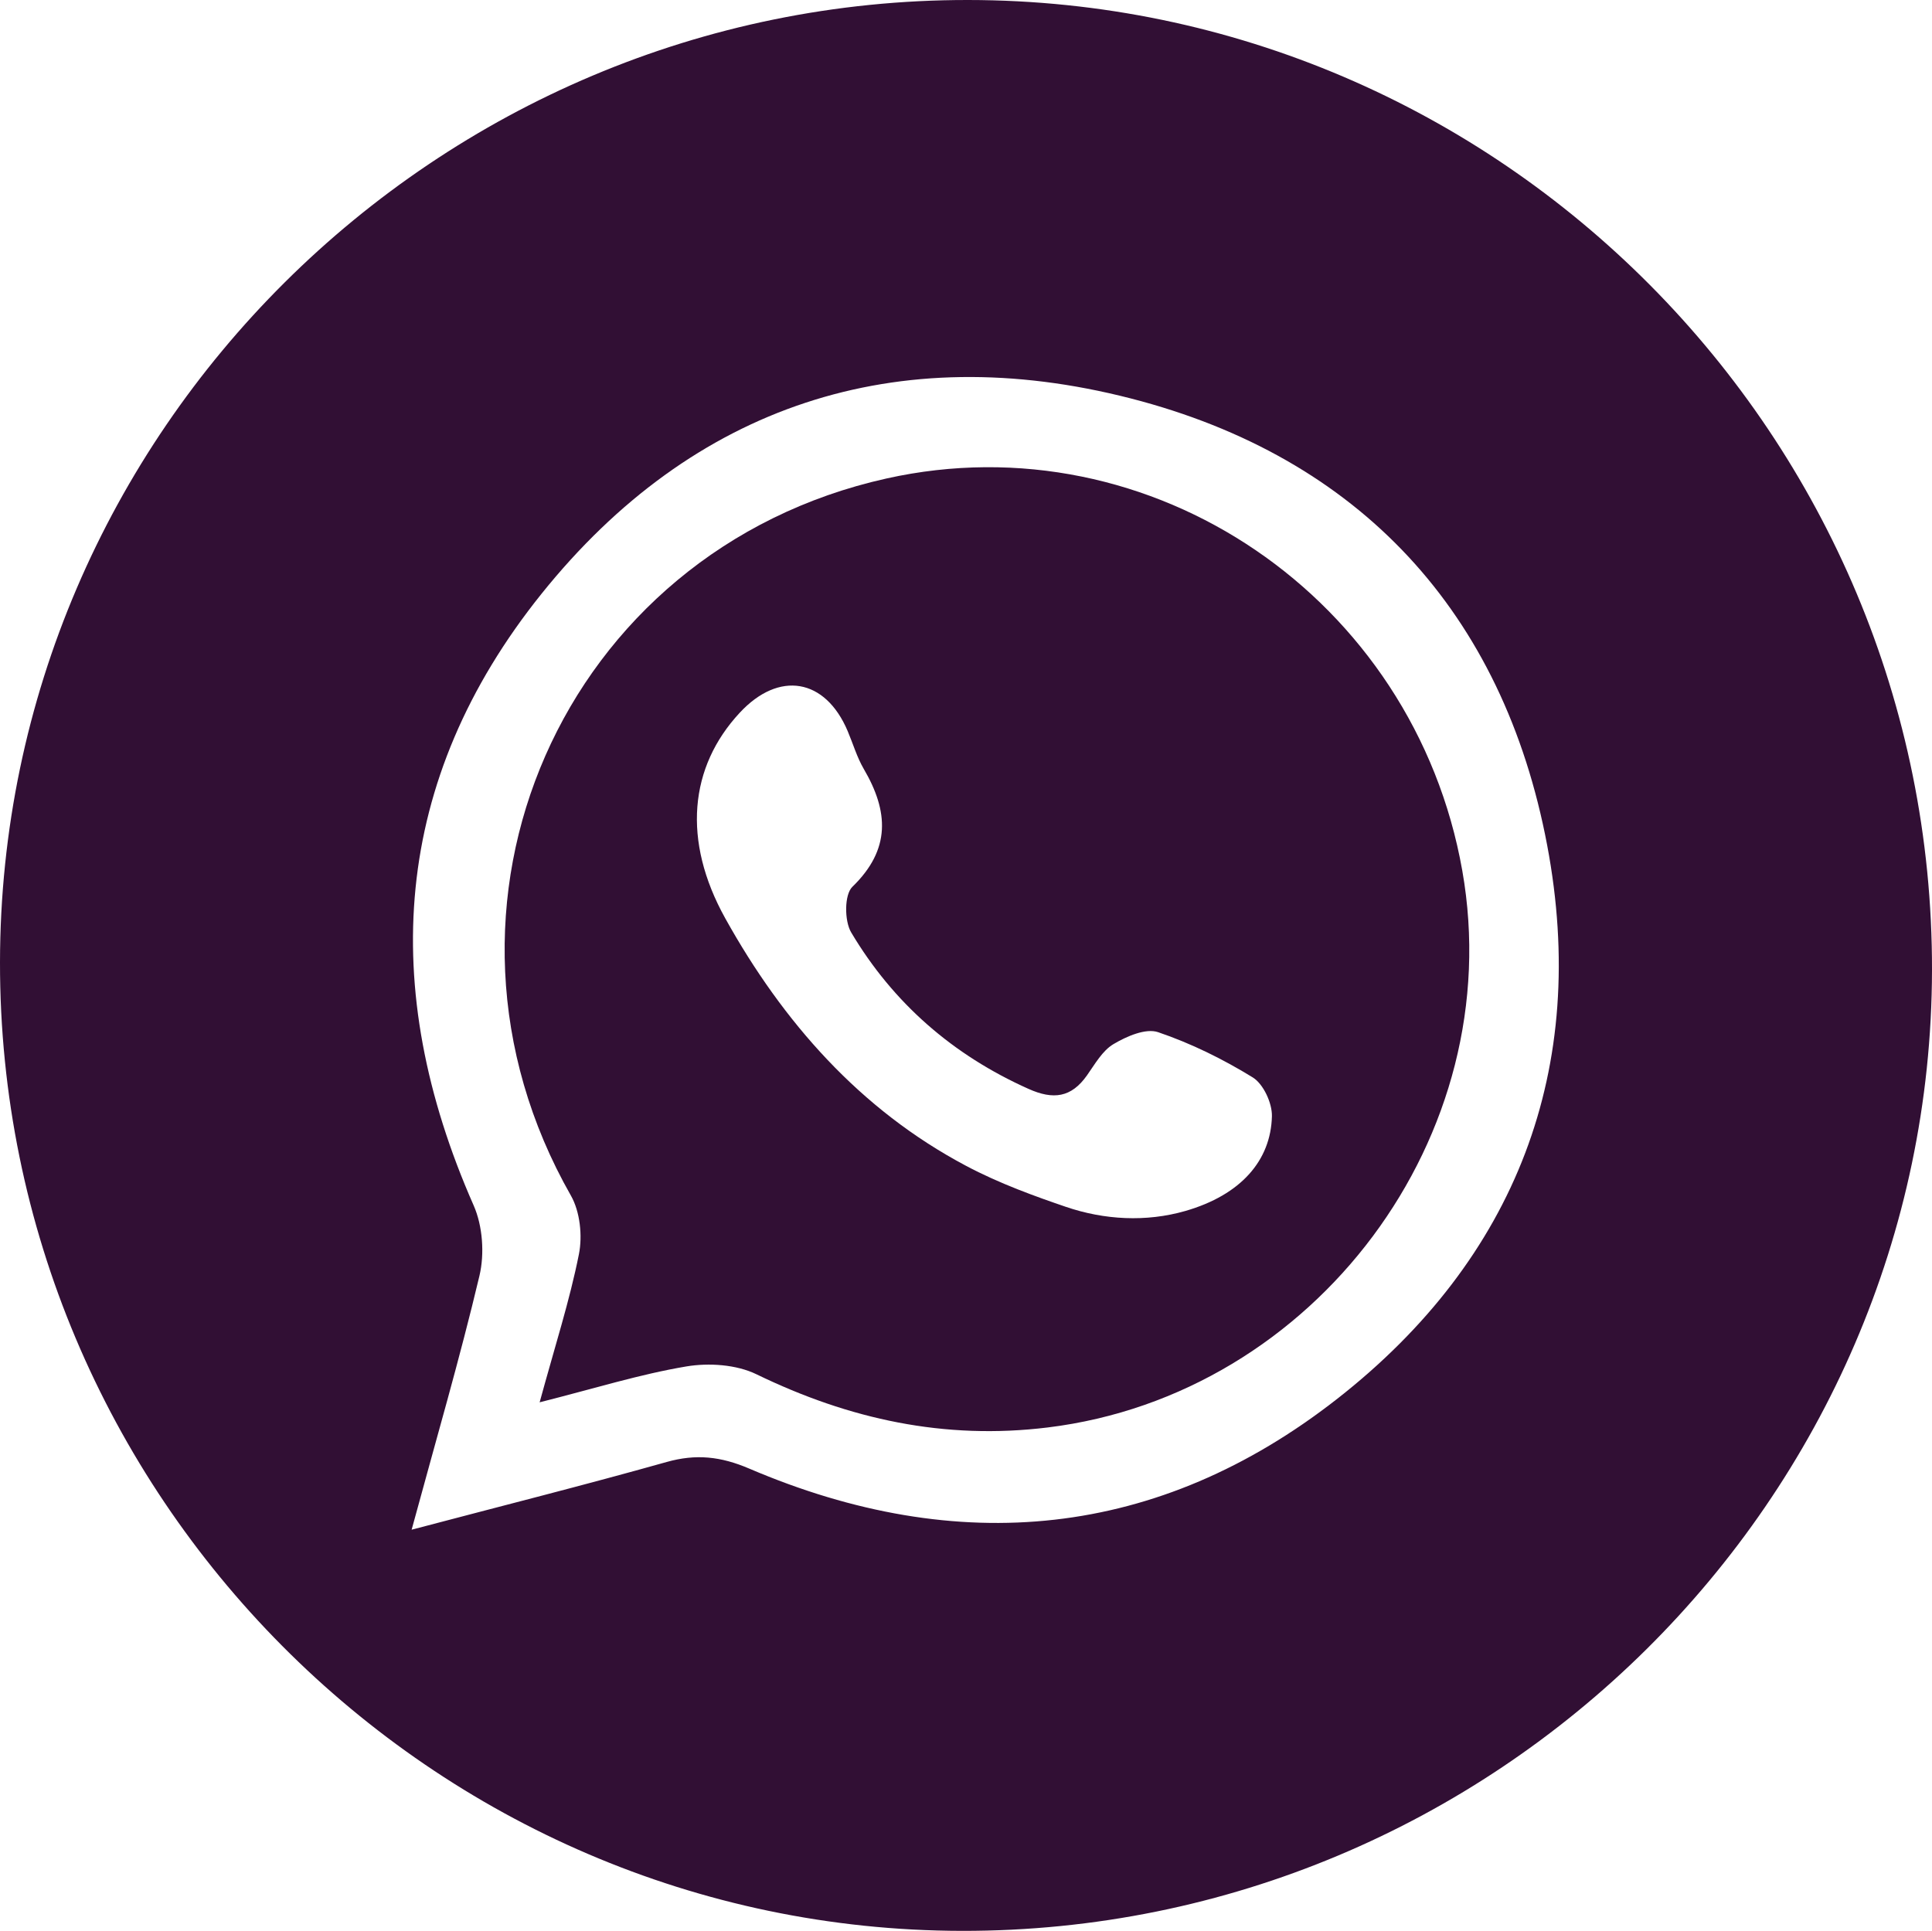 <?xml version="1.0" encoding="utf-8"?>
<!-- Generator: Adobe Illustrator 28.0.0, SVG Export Plug-In . SVG Version: 6.00 Build 0)  -->
<svg version="1.1" id="Ebene_1" xmlns="http://www.w3.org/2000/svg" xmlns:xlink="http://www.w3.org/1999/xlink" x="0px" y="0px"
	 viewBox="0 0 255.84 255.72" style="enable-background:new 0 0 255.84 255.72;" xml:space="preserve">
<style type="text/css">
	.st0{fill:#310F34;}
</style>
<g>
	<path class="st0" d="M0,127.45C0.07,57.29,57.76-0.06,128.2,0c70.46,0.06,127.78,57.77,127.64,128.51
		c-0.14,70.09-57.92,127.32-128.45,127.21C57.23,255.61-0.07,197.91,0,127.45z M54.51,202.59c12.01-3.17,22.94-5.92,33.78-8.97
		c3.88-1.09,7.15-0.74,10.93,0.88c27.67,11.83,54.17,9.3,77.88-9.26c23.69-18.55,33.36-43.75,27.78-73.3
		c-5.82-30.8-24.8-51.38-55.17-59.18c-30.91-7.94-57.94,0.88-78,25.88c-19.79,24.66-21.69,52.19-8.99,81
		c1.2,2.72,1.46,6.41,0.77,9.32C60.9,179.89,57.74,190.69,54.51,202.59z"/>
	<path class="st0" d="M71.46,185.72c2.04-7.48,3.98-13.47,5.2-19.61c0.49-2.45,0.15-5.64-1.06-7.77
		c-21.81-38.27-1.13-85.42,41.79-94.97c35.12-7.82,69.88,15.86,76.25,51.94c6.2,35.09-19.47,69.4-54.89,73.74
		c-13.69,1.68-26.31-1.09-38.57-7.04c-2.67-1.3-6.32-1.54-9.3-1.04C84.74,182,78.75,183.88,71.46,185.72z M141.14,159.83
		c5.1,1.74,10.63,2.04,15.82,0.55c7.39-2.13,11.33-6.71,11.47-12.55c0.04-1.74-1.13-4.27-2.54-5.14c-3.93-2.42-8.17-4.51-12.53-5.99
		c-1.64-0.56-4.18,0.55-5.91,1.58c-1.47,0.87-2.46,2.66-3.51,4.14c-2.08,2.95-4.46,3.26-7.74,1.79
		c-10.02-4.48-17.92-11.36-23.49-20.73c-0.9-1.52-0.91-4.99,0.16-6.03c5.12-4.96,4.8-9.99,1.52-15.6c-0.91-1.56-1.43-3.35-2.14-5.03
		c-2.96-6.99-9.09-8.03-14.29-2.43c-6.67,7.17-7.66,16.92-1.91,27.25c7.63,13.71,17.84,25.31,31.84,32.74
		C132.38,156.77,137.22,158.49,141.14,159.83z"/>
</g>
</svg>
